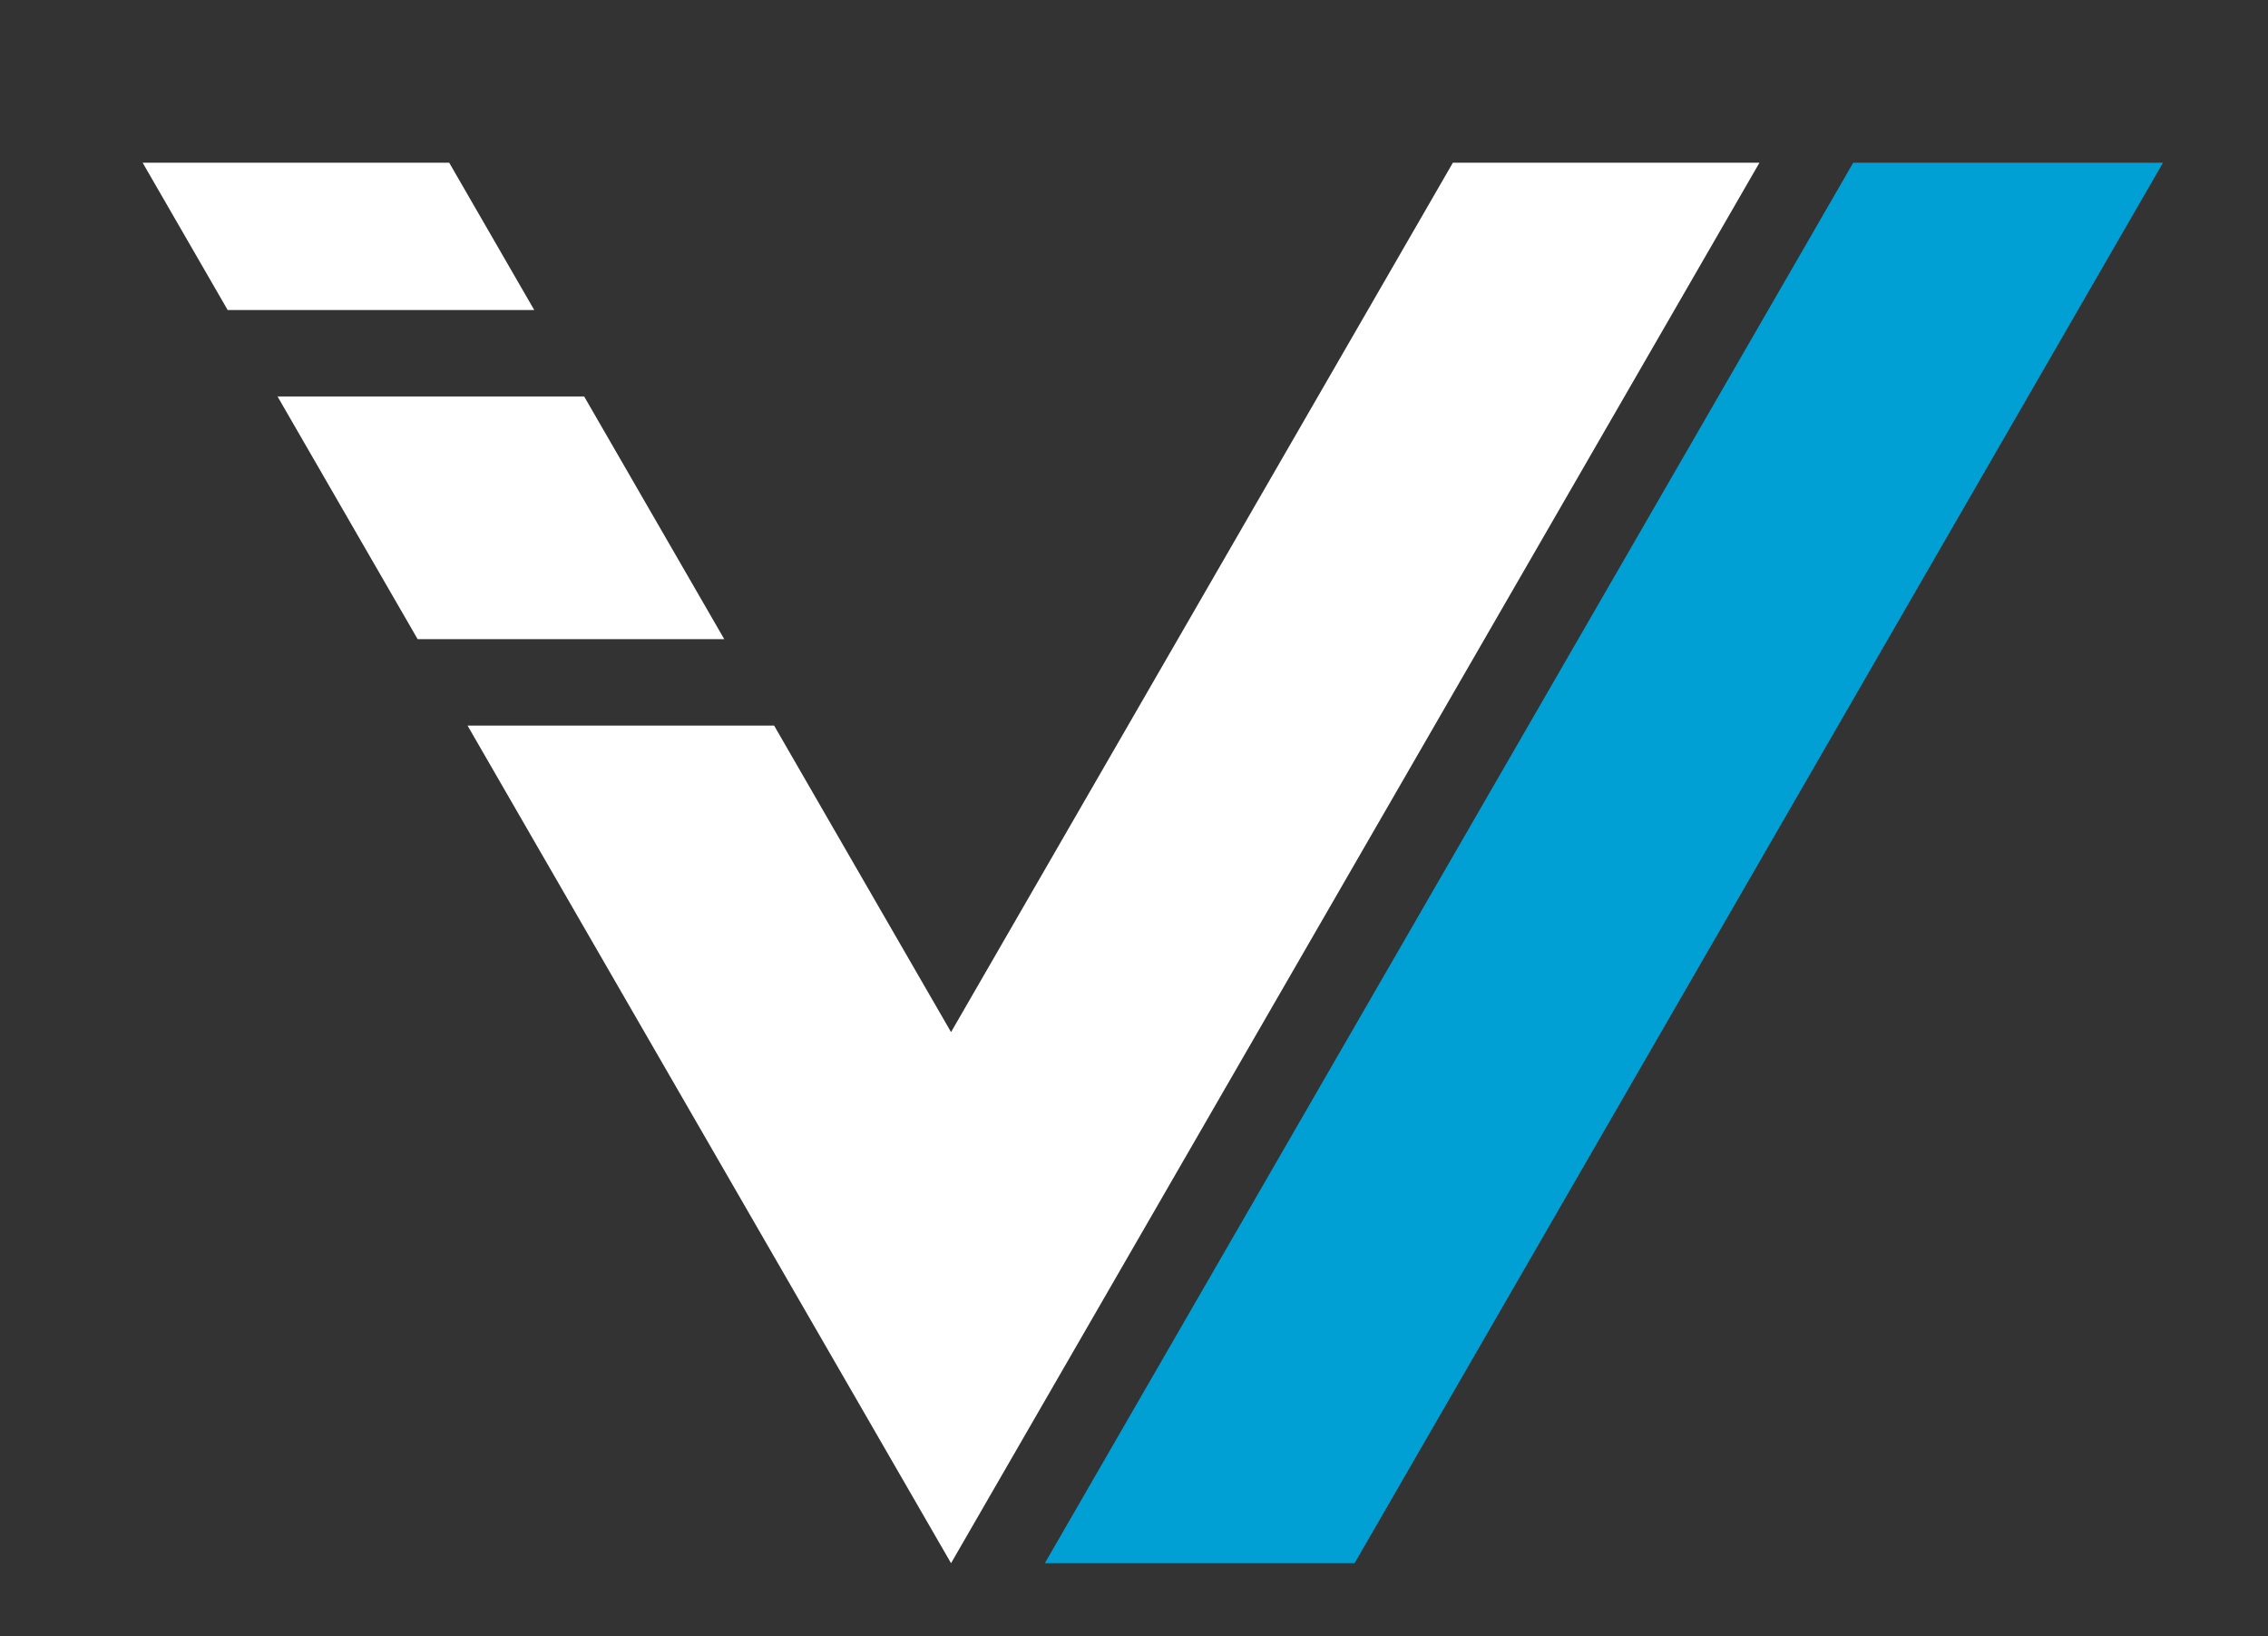 <?xml version="1.0" encoding="UTF-8"?>
<svg id="Layer_5" data-name="Layer 5" xmlns="http://www.w3.org/2000/svg" viewBox="0 0 524.81 378.49">
  <rect x="0" y="0" width="524.81" height="378.49" fill="#333333" stroke="none"/>
  <defs>
    <style>
      .cls-1 {
        fill: #009fd4;
      }

      .cls-1, .cls-2 {
        stroke-width: 0px;
      }

      .cls-2 {
        fill: #fff;
      }
    </style>
  </defs>
  <polygon class="cls-1" points="500.51 37.65 429.57 37.65 428.83 37.65 241.77 361.65 312.71 361.65 313.45 361.65 500.51 37.65"/>
  <g>
    <polygon class="cls-2" points="123.62 71.72 103.95 37.65 33.01 37.65 52.68 71.72 123.62 71.72"/>
    <polygon class="cls-2" points="151.22 119.52 135.17 91.72 64.22 91.72 80.27 119.52 96.64 147.87 167.59 147.87 151.22 119.52"/>
    <polygon class="cls-2" points="336.19 37.65 220.07 238.78 192.78 191.52 179.13 167.87 108.19 167.87 121.84 191.52 220.07 361.65 407.13 37.65 336.19 37.65"/>
  </g>
</svg>